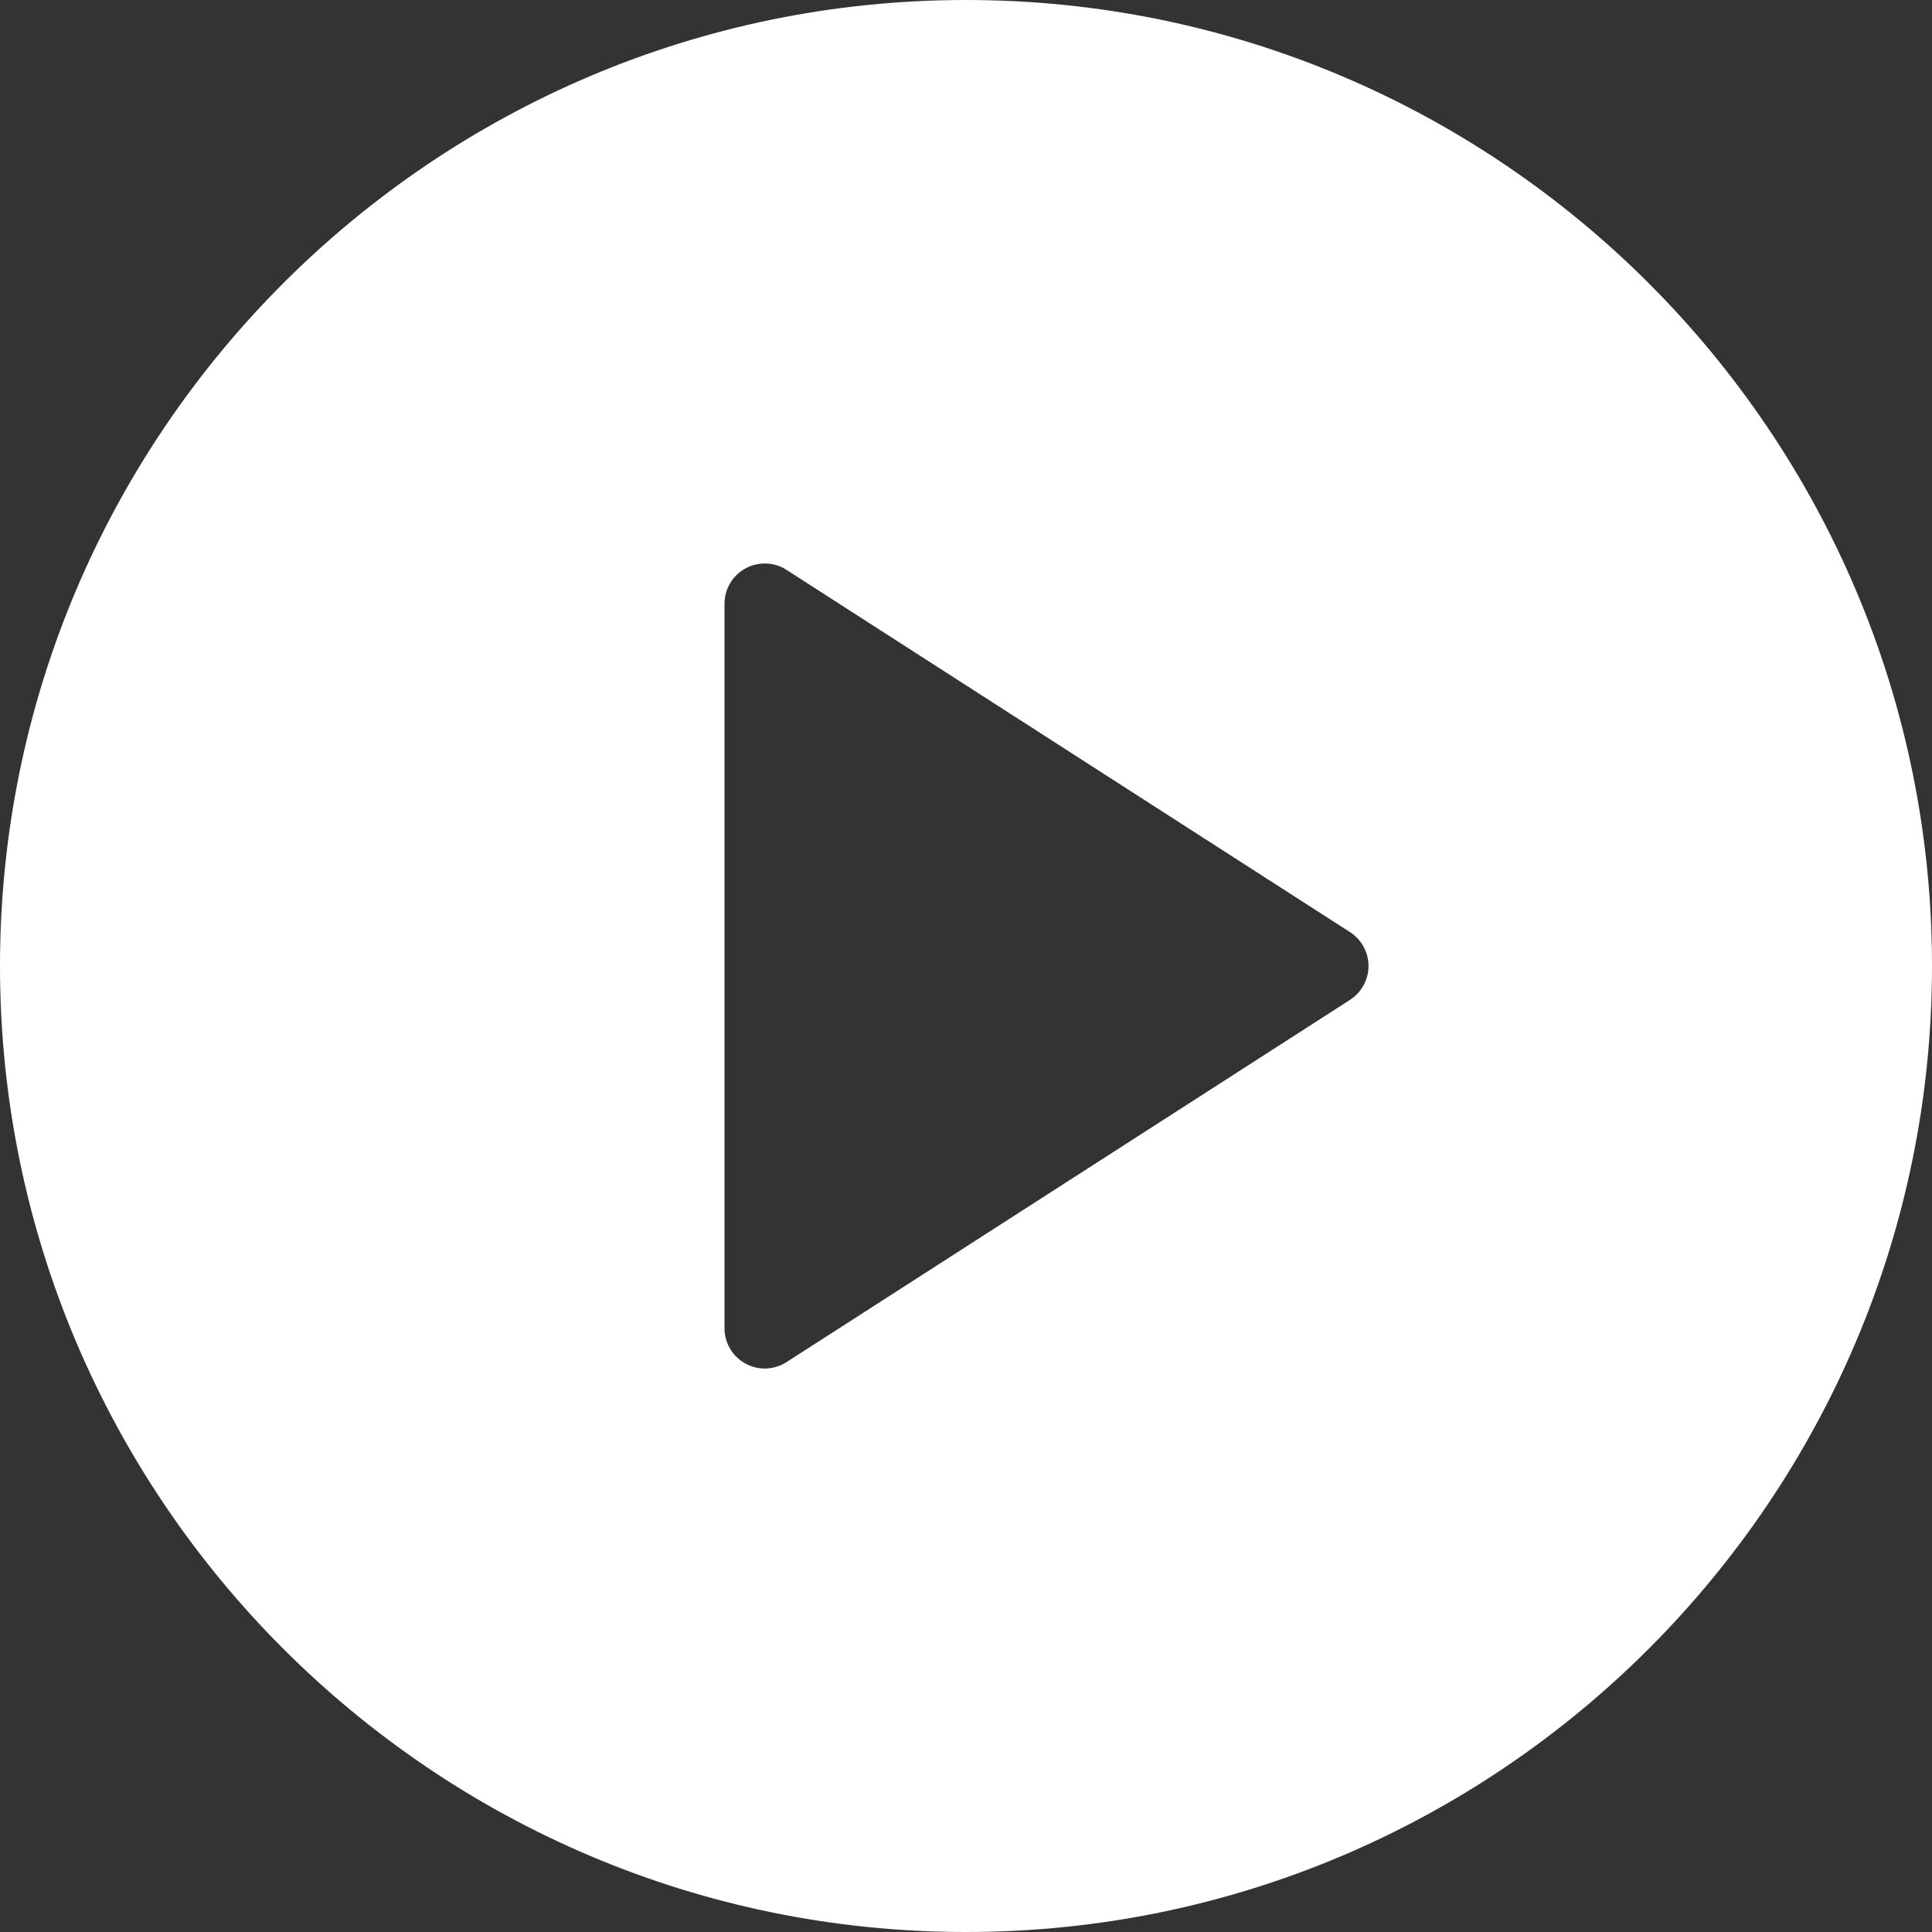 <?xml version="1.0" encoding="UTF-8"?>
<svg width="44px" height="44px" viewBox="0 0 44 44" version="1.1" xmlns="http://www.w3.org/2000/svg" xmlns:xlink="http://www.w3.org/1999/xlink">
    <rect x="0" y="0" width="44" height="44" fill="#333333" stroke="none"/>
    <!-- Generator: Sketch 57.1 (83088) - https://sketch.com -->
    <title>play-button (1)</title>
    <desc>Created with Sketch.</desc>
    <g id="Page-1" stroke="none" stroke-width="1" fill="none" fill-rule="evenodd">
        <g id="play-button-(1)" fill="#FFFFFF" fill-rule="nonzero">
            <path d="M22,0 C9.868,0 0,9.869 0,22 C0,34.131 9.868,44 22,44 C34.132,44 44,34.131 44,22 C44,9.869 34.132,0 22,0 Z M30.746,22.771 L17.913,31.021 C17.762,31.118 17.589,31.167 17.417,31.167 C17.266,31.167 17.114,31.129 16.978,31.055 C16.683,30.894 16.5,30.586 16.5,30.25 L16.5,13.75 C16.5,13.414 16.683,13.106 16.978,12.945 C17.268,12.786 17.632,12.796 17.913,12.979 L30.746,21.229 C31.007,21.397 31.167,21.688 31.167,22 C31.167,22.312 31.007,22.602 30.746,22.771 Z" id="Shape"></path>
        </g>
    </g>
</svg>
